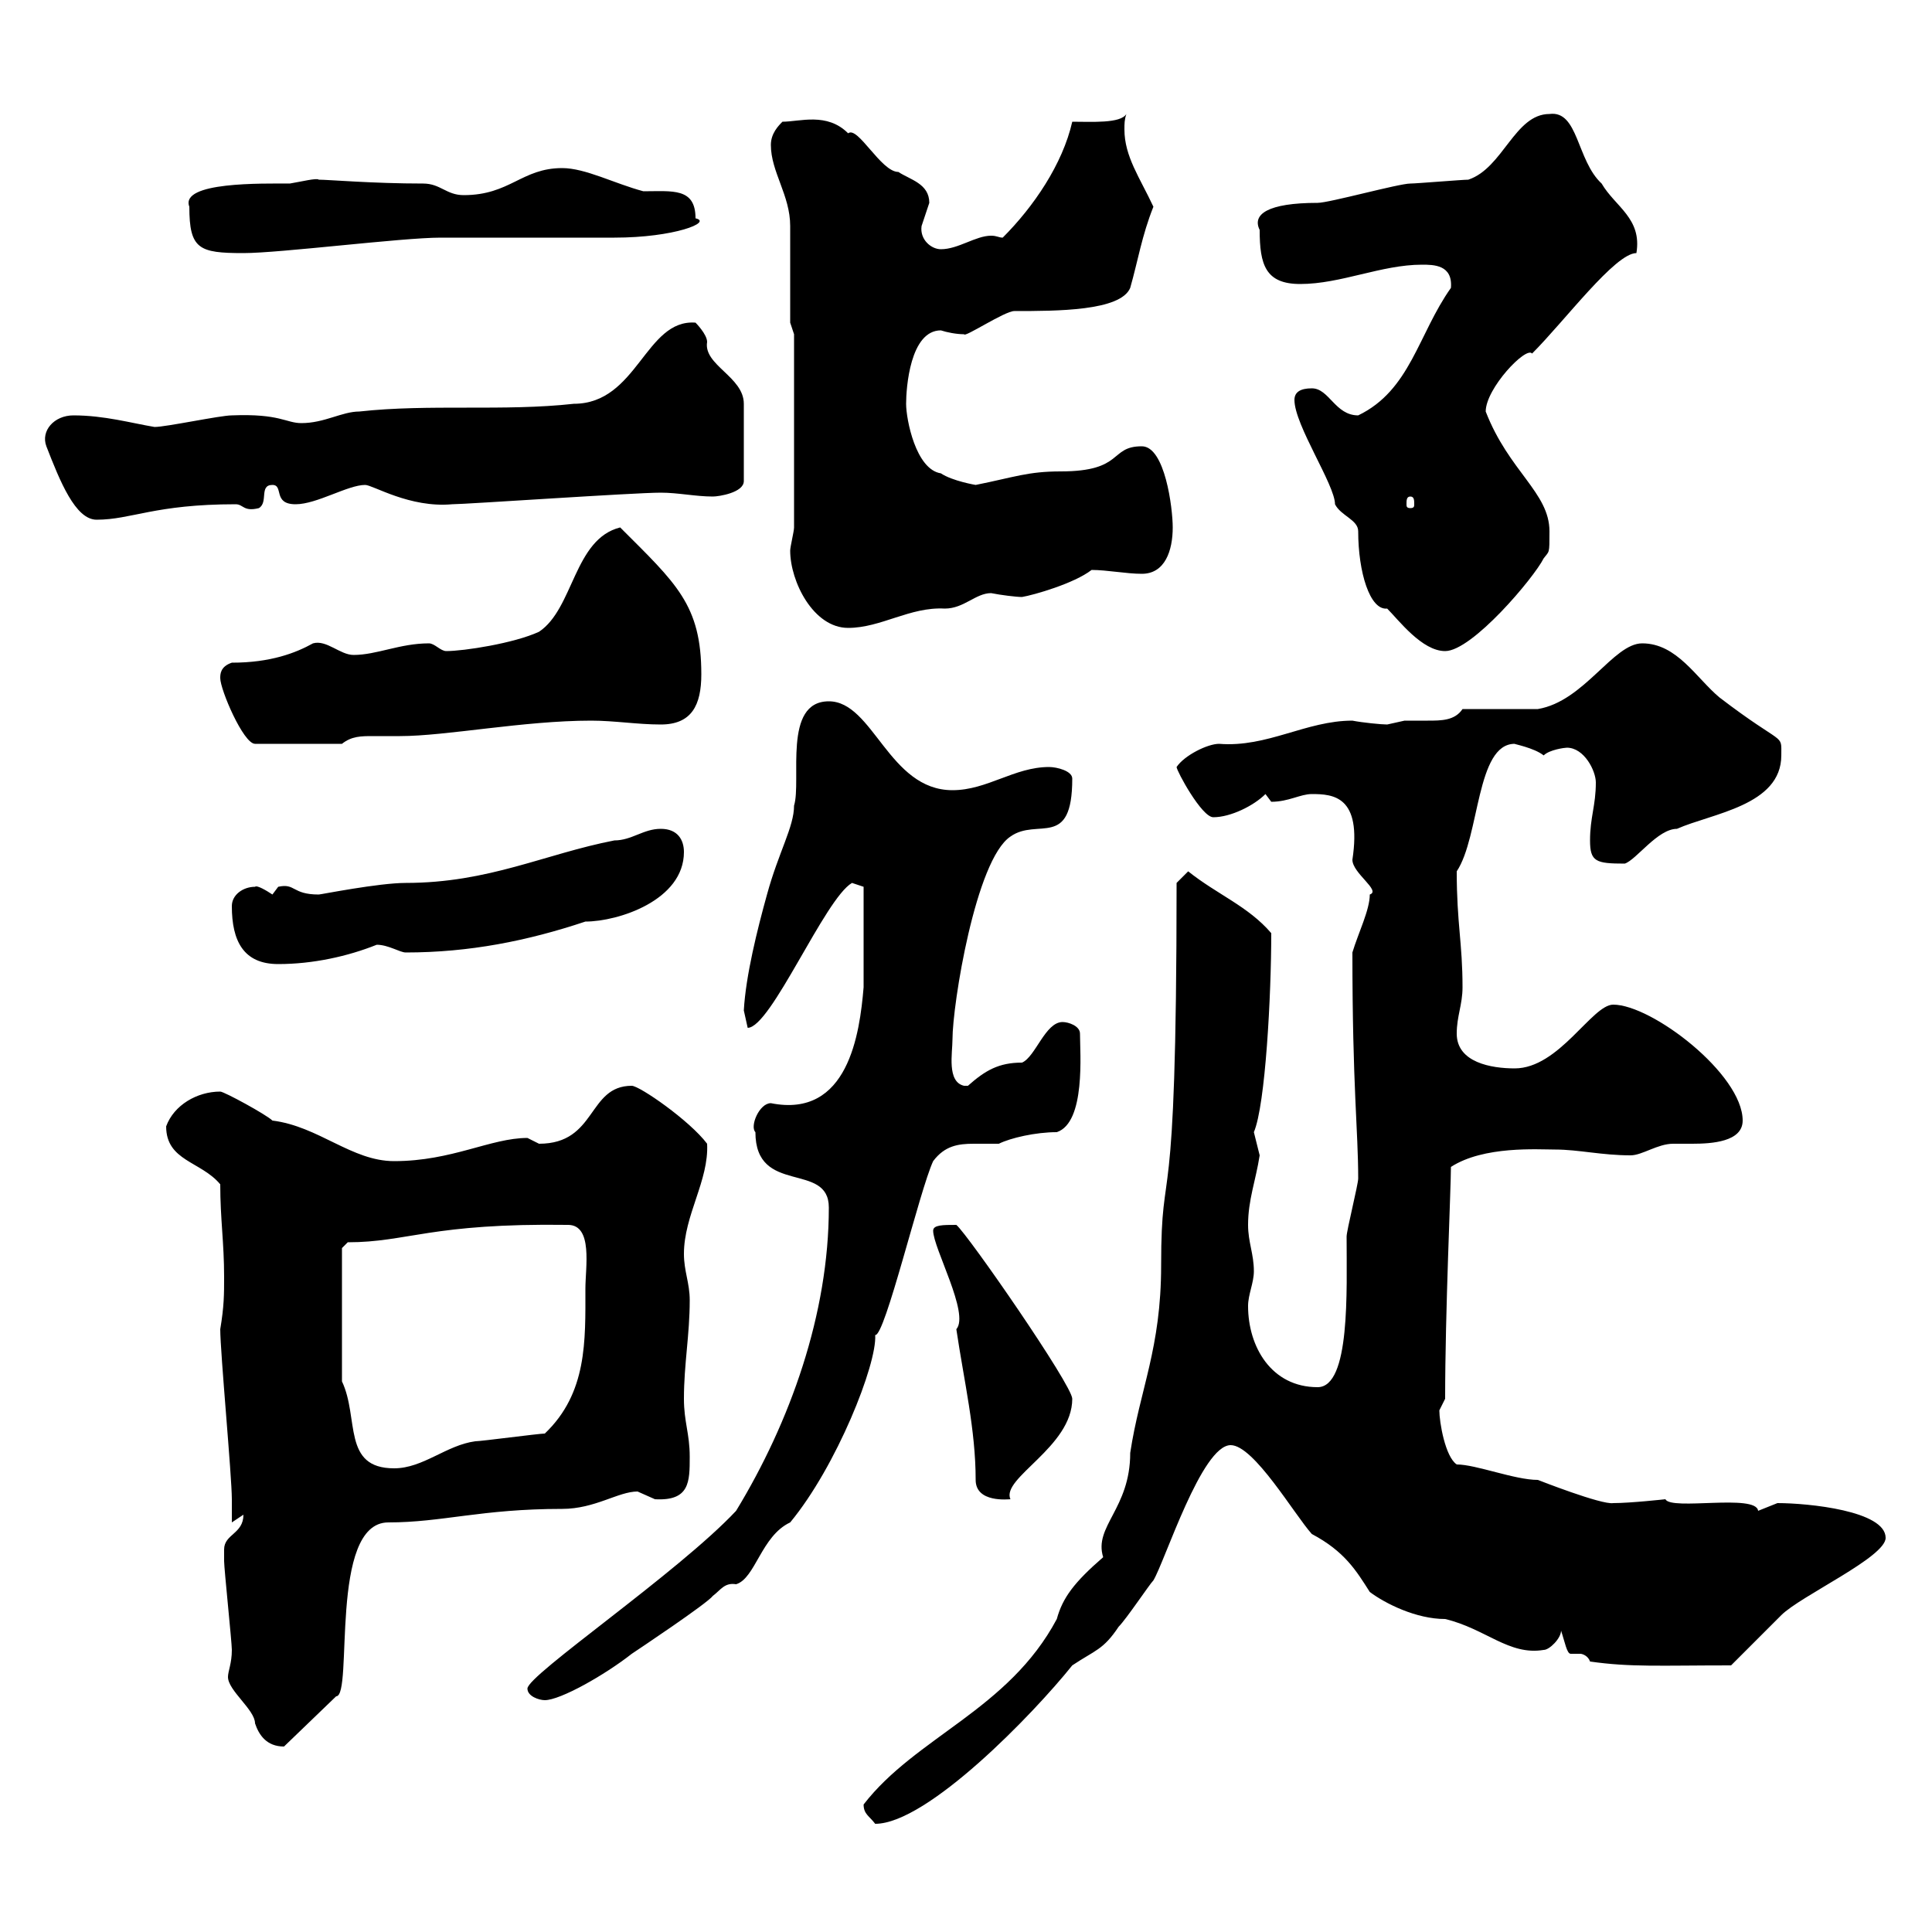 <svg xmlns="http://www.w3.org/2000/svg" xmlns:xlink="http://www.w3.org/1999/xlink" width="300" height="300"><path d="M134.10 280.20C134.10 281.70 135 282 135.90 283.20C144 283.20 160.50 266.10 166.50 258.60C170.10 256.20 171.30 256.20 173.70 252.60C174.90 251.40 178.50 246 179.10 245.40C180.90 242.40 186.60 224.40 191.10 224.40C194.70 224.40 201 235.20 203.70 238.20C208.80 240.90 210.60 243.90 212.70 247.20C215.10 249 219.90 251.40 224.40 251.40C230.70 252.90 234.30 257.10 239.70 256.20C240.60 256.20 242.40 254.40 242.40 253.20C243 255 243.30 256.80 243.90 256.80C244.20 256.80 244.80 256.80 245.40 256.80C245.70 256.80 246.60 257.10 246.90 258C253.20 258.90 257.70 258.60 268.80 258.60C269.40 258 276 251.40 276.60 250.80C279.60 247.80 292.80 241.80 292.80 238.80C292.80 234.60 280.80 233.40 276 233.40C276 233.40 273 234.60 273 234.60C272.70 231.90 259.50 234.60 258.60 232.80C258.60 232.80 253.20 233.40 250.50 233.40C248.70 233.70 238.80 229.80 238.80 229.80C235.20 229.80 229.20 227.40 226.20 227.40C224.40 226.20 223.50 220.80 223.50 219C223.50 219 224.40 217.20 224.40 217.20C224.40 203.70 225.30 184.50 225.30 181.20C230.40 177.90 238.80 178.50 241.50 178.50C245.10 178.50 248.70 179.40 253.20 179.40C255 179.40 257.40 177.60 259.80 177.60C260.40 177.60 261.30 177.60 262.80 177.60C265.80 177.60 270.60 177.30 270.60 174C270.60 166.80 256.50 156 250.50 156C247.20 156 242.10 165.90 235.20 165.90C231.60 165.90 226.20 165 226.20 160.50C226.20 157.80 227.10 156 227.10 153.30C227.10 146.40 226.20 143.40 226.20 135.30C229.80 129.90 229.20 115.50 235.20 115.50C234.90 115.50 238.20 116.10 239.70 117.30C240.60 116.40 243 116.10 243.30 116.10C246 116.10 247.80 119.70 247.80 121.50C247.80 125.10 246.90 126.90 246.90 130.50C246.90 133.80 247.80 134.10 252.30 134.10C254.10 133.50 257.40 128.70 260.40 128.70C265.80 126.30 276.60 125.10 276.60 117.30C276.60 113.70 277.20 116.10 267 108.30C263.40 105.30 260.40 99.90 255 99.90C250.50 99.90 246 108.90 238.80 110.10C237 110.10 228.90 110.10 227.10 110.10C225.90 111.90 223.80 111.90 221.70 111.90C220.20 111.90 219 111.90 218.10 111.90C218.10 111.90 215.40 112.50 215.40 112.50C214.50 112.50 211.50 112.20 210 111.90C202.80 111.90 196.80 116.10 189.30 115.50C187.50 115.50 183.90 117.30 182.70 119.10C182.70 119.70 186.60 126.90 188.40 126.90C191.10 126.90 194.70 125.10 196.50 123.30C196.50 123.30 197.40 124.50 197.40 124.50C200.10 124.50 201.90 123.30 203.70 123.30C207 123.30 211.50 123.60 210 133.50C210 135.60 214.50 138.30 212.70 138.90C212.70 141.30 210.90 144.90 210 147.90C210 168.90 210.90 175.50 210.90 183C210.90 183.90 209.10 191.10 209.10 192C209.10 200.40 209.70 215.40 204.60 215.40C197.40 215.40 193.80 209.10 193.80 202.80C193.80 201 194.70 199.20 194.70 197.40C194.70 194.70 193.80 192.90 193.80 190.20C193.80 186.30 195 183.30 195.60 179.40C195.60 179.40 194.70 175.80 194.70 175.80C196.50 171.60 197.40 154.50 197.40 144.90C193.80 140.70 189 138.90 184.50 135.30C184.50 135.30 182.70 137.10 182.70 137.10C182.70 192.90 180.30 178.50 180.30 196.50C180.30 209.40 177 215.70 175.50 225.60C175.50 234.30 169.80 237 171.30 241.80C166.80 245.70 165 248.10 164.10 251.40C156.60 265.50 142.20 269.70 134.10 280.20ZM34.80 240.60C34.80 240.60 34.80 242.40 34.80 242.40C34.80 243.60 36 255 36 256.20C36 258.30 35.40 259.50 35.40 260.40C35.40 262.50 39.60 265.50 39.60 267.60C40.20 269.40 41.40 271.20 44.10 271.20L52.20 263.40C54.90 263.40 51 236.40 60.30 236.40C68.70 236.40 74.70 234.30 87.30 234.30C92.40 234.30 96 231.60 99 231.60C99 231.60 101.70 232.80 101.70 232.80C107.10 233.10 107.10 230.10 107.10 226.20C107.10 222.60 106.20 220.80 106.20 217.20C106.20 211.80 107.10 207.30 107.10 201.90C107.10 199.20 106.20 197.40 106.20 194.70C106.20 188.70 110.10 183.30 109.80 177.60C107.10 174 99.30 168.60 98.10 168.60C91.20 168.60 92.70 177.60 83.70 177.60C83.70 177.60 81.90 176.70 81.90 176.70C76.20 176.70 70.20 180.30 61.20 180.30C54.60 180.30 49.50 174.90 42.30 174C41.40 173.10 34.80 169.50 34.20 169.50C30.60 169.50 27 171.60 25.80 174.90C25.80 180.30 31.20 180.30 34.20 183.90C34.20 189.30 34.80 192.90 34.80 198.30C34.80 201 34.80 202.80 34.20 206.40C34.20 210 36 229.20 36 232.80C36 233.40 36 235.20 36 236.40L37.80 235.20C37.80 238.20 34.80 238.20 34.80 240.60ZM81.90 262.20C81.90 263.40 83.70 264 84.60 264C87 264 93.90 260.10 98.10 256.80C99 256.20 109.80 249 110.70 247.80C111.90 246.90 112.50 245.70 114.30 246C117.30 245.10 118.20 238.50 122.70 236.40C129.90 227.70 136.20 211.80 135.90 207.30C137.40 207.60 142.80 184.80 144.90 180.30C146.70 177.90 148.80 177.60 151.20 177.60C152.10 177.60 153.60 177.60 155.10 177.60C156.90 176.70 160.80 175.80 164.10 175.80C168.60 174.30 167.70 163.50 167.70 160.50C167.70 159.30 165.90 158.70 165 158.70C162.30 158.70 160.80 164.10 158.70 165C155.10 165 153 166.20 150.30 168.60C150.30 168.60 150.30 168.60 149.70 168.60C147 168 147.90 163.50 147.90 161.40C147.90 156 151.50 133.50 156.90 129.90C161.10 126.90 166.50 132 166.50 120.90C166.50 119.70 164.10 119.10 162.90 119.10C157.50 119.10 153.30 122.70 147.90 122.70C138 122.70 135.60 108.90 128.70 108.90C121.50 108.90 124.50 121.20 123.30 125.10C123.30 128.40 120.90 132.30 119.10 138.90C117.60 144.30 115.80 151.50 115.50 156.90C115.50 156.90 116.10 159.60 116.10 159.60C119.70 159.60 128.10 139.50 132.30 137.10C132.30 137.10 134.10 137.70 134.10 137.70L134.10 153.30C133.50 160.50 131.70 173.70 119.70 171.30C117.90 171.30 116.40 174.90 117.30 175.80C117.30 185.70 128.70 180.30 128.70 187.50C128.70 204 122.70 220.80 114.30 234.60C105.30 244.20 81.90 260.10 81.90 262.20ZM151.50 229.80C151.50 233.40 156.60 232.80 156.90 232.80C155.40 229.50 166.50 224.70 166.50 217.20C166.50 215.10 150.30 191.70 148.50 190.20C146.40 190.20 144.90 190.20 144.90 191.10C144.90 193.80 150.60 204 148.50 206.40C149.70 214.50 151.50 222 151.50 229.80ZM53.10 214.50L53.10 193.80L54 192.90C63.30 192.90 66.90 189.90 88.20 190.20C92.10 190.20 90.90 196.80 90.90 200.10C90.90 208.20 91.20 216.30 84.60 222.60C83.70 222.60 74.70 223.80 73.80 223.80C69.30 224.40 65.70 228 61.20 228C53.10 228 55.80 220.20 53.10 214.50ZM36 140.70C36 146.10 37.80 149.70 43.20 149.70C48.60 149.70 54 148.50 58.50 146.70C60.30 146.70 62.10 147.90 63 147.90C72.90 147.90 81.90 146.10 90.90 143.10C96 143.10 106.20 139.80 106.20 132.30C106.20 130.50 105.30 128.70 102.60 128.70C99.90 128.70 98.10 130.50 95.40 130.50C84.60 132.60 75.90 137.10 63 137.10C58.80 137.10 49.80 138.90 49.50 138.90C45.30 138.90 45.90 137.10 43.20 137.70C43.20 137.70 42.30 138.90 42.30 138.90C41.40 138.30 39.90 137.40 39.60 137.70C37.80 137.70 36 138.90 36 140.70ZM34.20 105.30C34.20 107.10 37.80 115.50 39.60 115.50L53.10 115.50C54.60 114.30 56.10 114.30 57.90 114.30C59.40 114.30 60.60 114.30 62.10 114.30C69.30 114.30 81.30 111.90 91.80 111.90C95.40 111.90 99 112.50 102.60 112.50C107.40 112.50 108.90 109.50 108.90 104.70C108.90 93.90 105 90.60 96.30 81.90C89.10 83.70 89.10 94.50 83.70 98.10C79.80 99.90 72 101.10 69.30 101.10C68.40 101.10 67.50 99.90 66.60 99.90C62.10 99.90 58.50 101.70 54.90 101.70C52.80 101.70 50.70 99.30 48.60 99.90C45.90 101.40 42 102.90 36 102.90C34.20 103.50 34.20 104.70 34.20 105.30ZM201 62.10C201 66 207.30 75.30 207.30 78.30C208.20 80.10 210.90 80.70 210.90 82.50C210.90 88.80 212.70 94.80 215.40 94.50C217.20 96.30 220.80 101.10 224.40 101.10C228.60 101.10 238.20 89.70 239.70 86.70C240.60 85.50 240.60 86.10 240.60 82.50C240.60 76.50 234.30 73.20 230.70 63.90C230.70 60.30 237 53.70 237.90 54.90C243 49.80 250.80 39.30 254.10 39.30C255 33.90 250.80 32.10 248.70 28.50C244.80 24.90 245.10 17.10 240.60 17.70C235.20 17.70 233.40 26.10 228 27.90C227.10 27.90 219.90 28.50 219 28.50C217.20 28.50 206.40 31.50 204.60 31.50C196.80 31.50 194.40 33.30 195.60 35.70C195.60 41.10 196.50 44.10 201.90 44.10C208.20 44.10 214.50 41.10 220.80 41.10C222.60 41.10 225.60 41.10 225.30 44.70C220.20 51.90 219 60.60 210.90 64.50C207.30 64.50 206.40 60.30 203.70 60.30C201.90 60.30 201 60.90 201 62.10ZM122.70 85.50C122.70 90.30 126.30 97.50 131.70 97.50C136.80 97.50 141.30 94.20 146.70 94.50C149.70 94.50 151.50 92.10 153.90 92.10C155.40 92.40 157.80 92.70 158.70 92.70C160.50 92.40 166.80 90.60 169.50 88.50C171.90 88.50 174.90 89.10 177.30 89.10C180.90 89.10 182.10 85.50 182.10 81.90C182.10 78.90 180.90 69.30 177.30 69.30C172.20 69.30 174.60 73.20 164.70 73.20C159.60 73.20 157.50 74.10 151.50 75.30C151.50 75.30 147.90 74.70 146.10 73.50C142.20 72.90 140.70 65.10 140.70 62.70C140.70 60.30 141.30 51.30 146.10 51.30C147 51.60 148.50 51.90 149.70 51.90C149.70 52.50 156 48.30 157.50 48.30C164.10 48.30 174 48.30 175.50 44.70C176.70 40.50 177.30 36.60 179.10 32.10C177 27.60 174.60 24.30 174.60 20.10C174.60 19.20 174.60 18.60 174.90 17.70C174 19.20 169.50 18.90 166.50 18.90C165 25.50 160.50 32.10 155.70 36.90C155.10 36.90 154.80 36.60 153.90 36.60C151.50 36.60 148.80 38.70 146.10 38.70C144.60 38.70 142.80 37.20 143.10 35.10C143.10 35.10 144.30 31.50 144.30 31.50C144.30 28.50 141.30 27.90 139.50 26.70C136.80 26.70 133.20 19.50 131.70 20.70C128.40 17.40 124.20 18.90 121.50 18.90C120.90 19.50 119.70 20.70 119.70 22.50C119.70 26.70 122.70 30.30 122.70 35.10C122.70 37.50 122.70 47.70 122.70 50.10L123.30 51.90L123.30 81.90C123.30 82.50 122.70 84.90 122.70 85.50ZM7.20 69.30C9.30 74.70 11.70 80.70 15 80.70C20.40 80.70 24 78.30 36.60 78.30C37.80 78.30 37.80 79.50 40.20 78.90C41.70 78 40.20 75.30 42.30 75.30C44.10 75.30 42.30 78.30 45.90 78.30C49.20 78.30 54 75.30 56.70 75.30C57.90 75.30 63.60 78.90 70.20 78.30C72.30 78.30 98.40 76.50 102.60 76.50C105.30 76.50 108 77.10 110.70 77.10C111.60 77.10 115.50 76.50 115.50 74.70L115.50 62.70C115.50 58.50 109.20 56.70 109.80 53.10C109.80 51.90 108 50.10 108 50.10C100.20 49.50 99 62.70 89.10 62.70C78.30 63.90 66.60 62.70 55.80 63.90C53.10 63.90 50.40 65.70 46.80 65.70C44.40 65.70 43.50 64.20 36 64.50C34.20 64.50 25.80 66.30 24 66.30C20.40 65.70 16.20 64.50 11.40 64.50C8.40 64.50 6.30 66.90 7.20 69.30ZM219 77.10C219.60 77.10 219.60 77.70 219.60 78.30C219.60 78.60 219.60 78.90 219 78.90C218.40 78.90 218.40 78.60 218.40 78.30C218.40 77.70 218.40 77.10 219 77.10ZM29.40 32.10C29.40 38.70 30.90 39.30 37.80 39.30C43.50 39.30 62.40 36.90 68.40 36.90C71.10 36.90 92.70 36.90 95.40 36.90C104.70 36.90 110.70 34.50 108 33.90C108 29.10 104.40 29.70 99.90 29.70C95.40 28.50 90.90 26.10 87.30 26.10C81 26.10 79.20 30.30 72 30.30C69.30 30.30 68.40 28.50 65.70 28.50C57.90 28.50 51 27.90 49.50 27.90C49.20 27.60 46.80 28.20 45 28.50C40.80 28.50 27.90 28.20 29.40 32.10Z"/></svg>